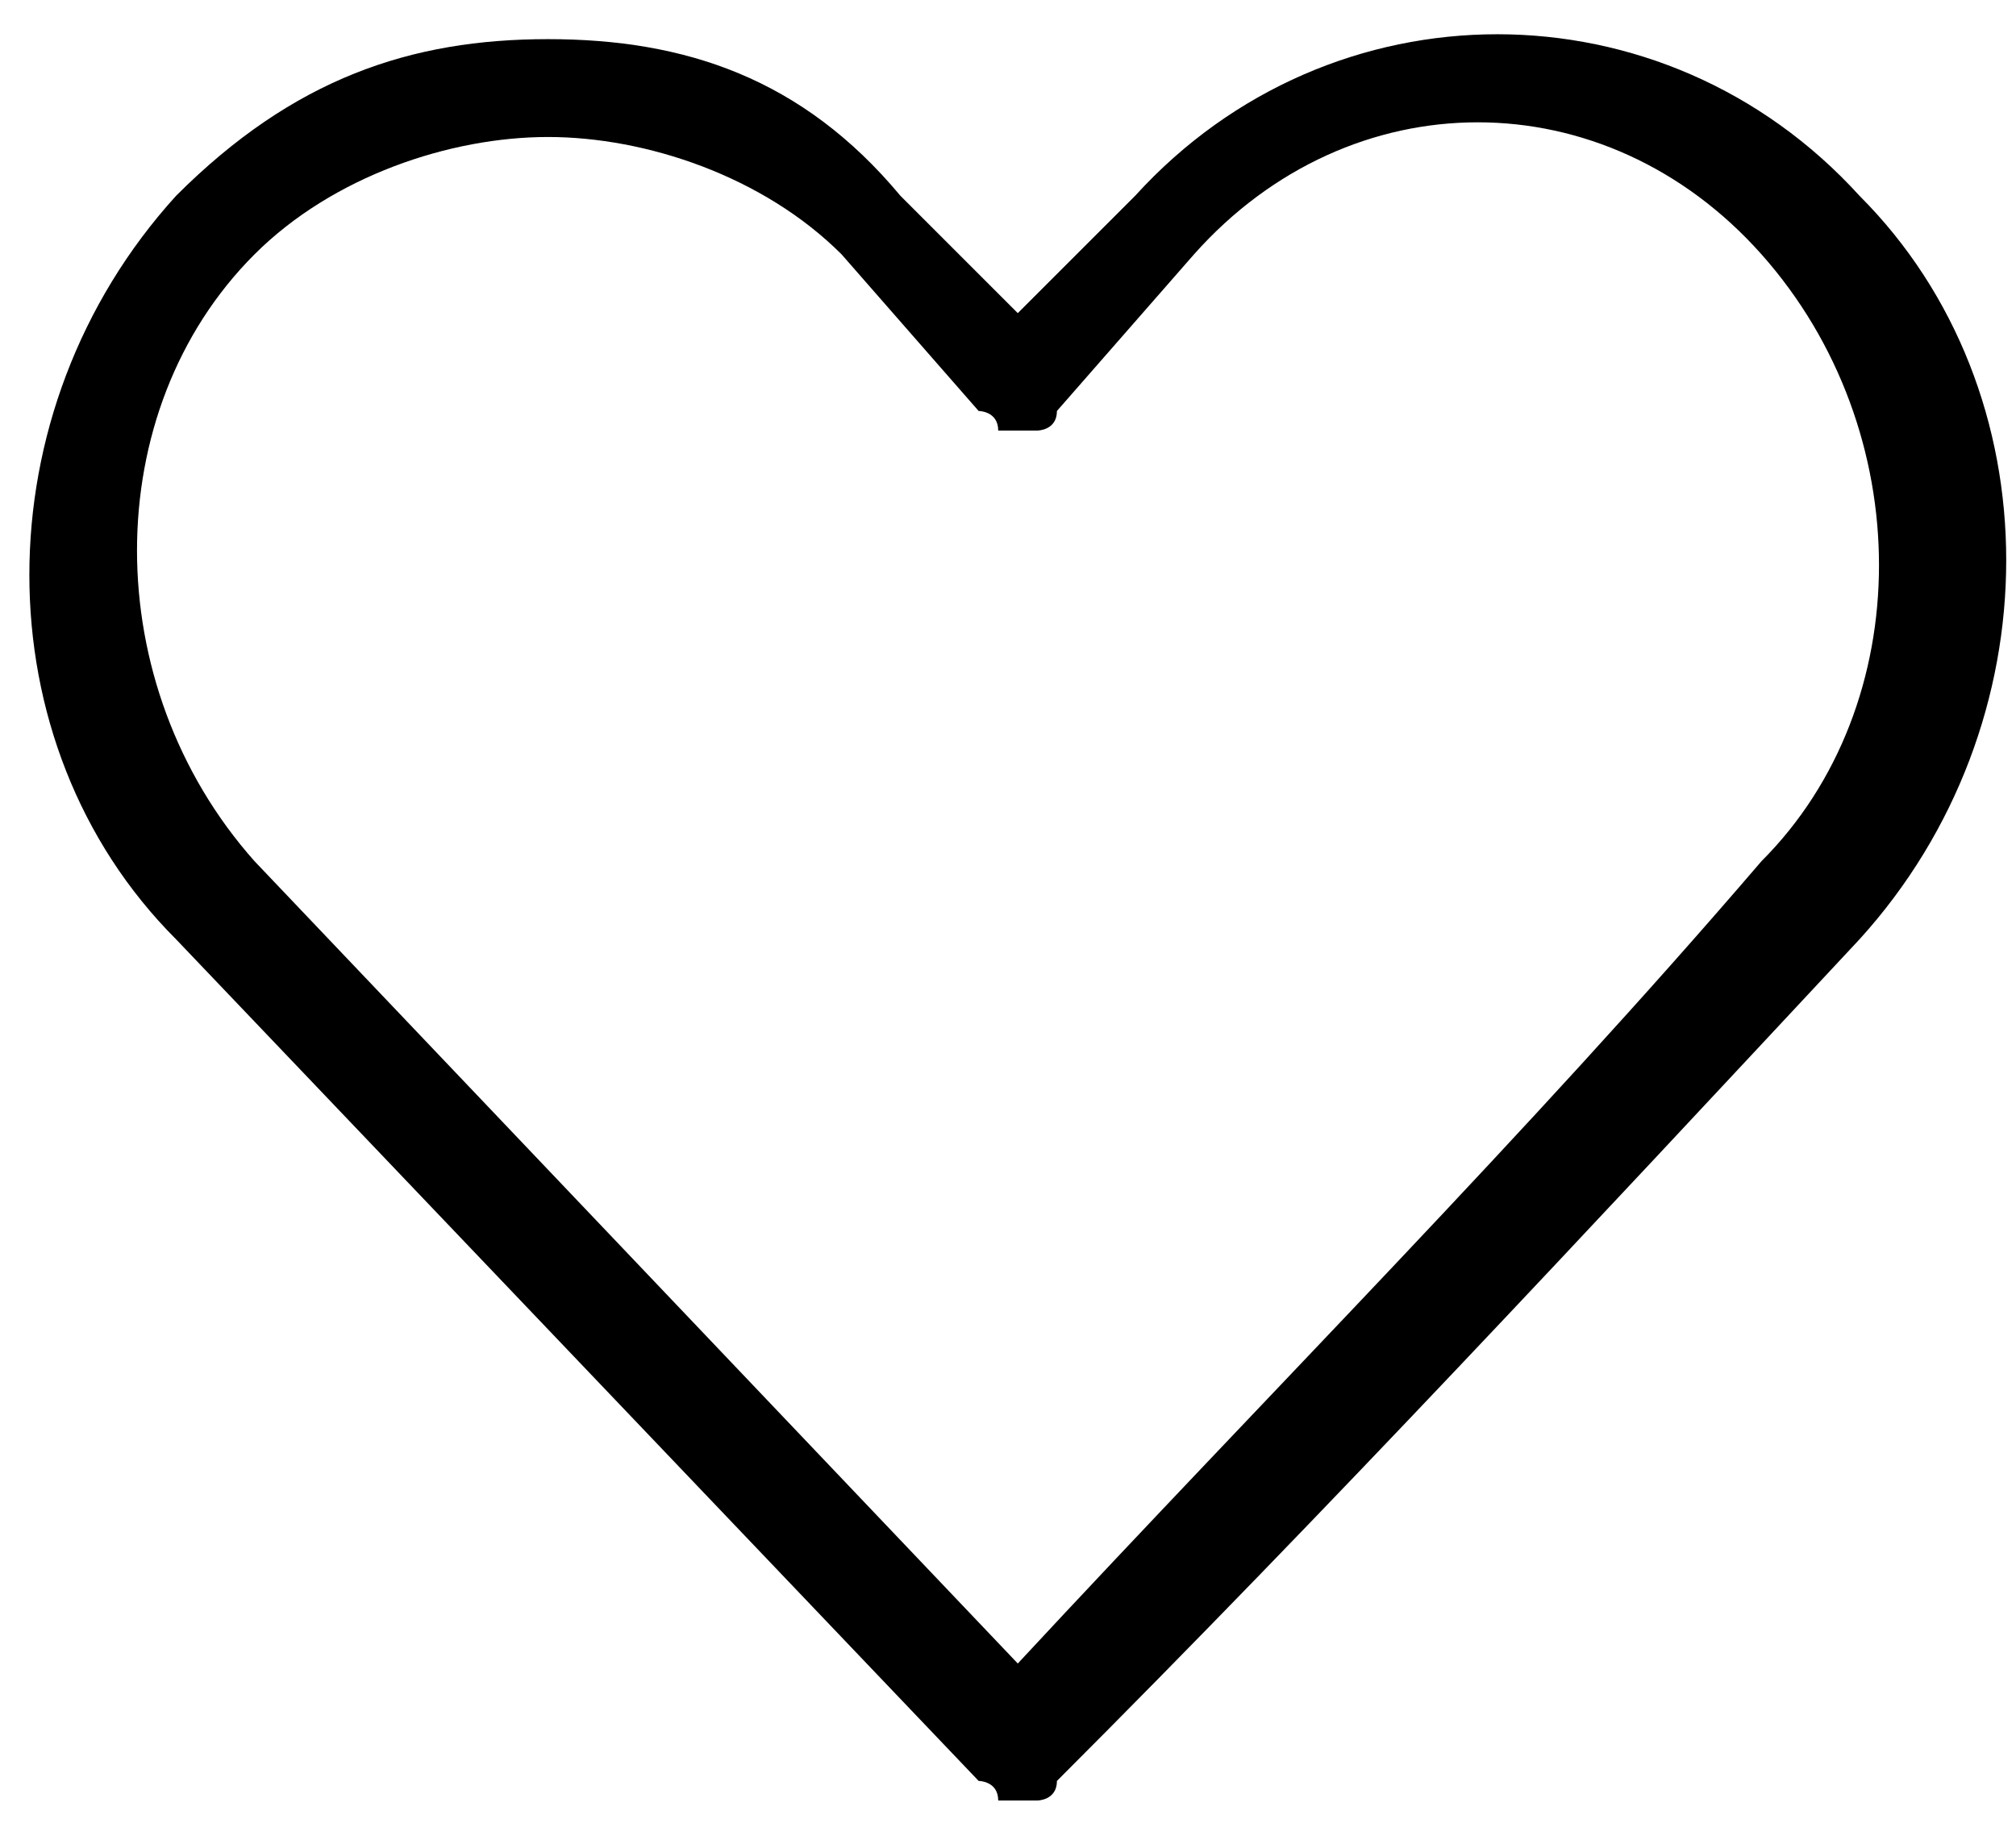 <?xml version="1.0" encoding="utf-8"?>
<!-- Generator: Adobe Illustrator 27.0.0, SVG Export Plug-In . SVG Version: 6.00 Build 0)  -->
<svg version="1.1" id="Layer_1" xmlns="http://www.w3.org/2000/svg" xmlns:xlink="http://www.w3.org/1999/xlink" x="0px" y="0px"
	 viewBox="0 0 10.3 9.4" style="enable-background:new 0 0 10.3 9.4;" xml:space="preserve">
<path d="M2.8,0.2C2.1,0.2,1.5,0.4,0.9,1c-1,1.1-1,2.8,0,3.8L5,9.1c0,0,0.1,0,0.1,0.1c0,0,0.1,0,0.1,0c0,0,0.1,0,0.1,0
	c0,0,0.1,0,0.1-0.1c1.4-1.4,2.7-2.8,4.1-4.3c1-1.1,1-2.8,0-3.8c-1-1.1-2.7-1.1-3.7,0L5.2,1.6L4.6,1C4.1,0.4,3.5,0.2,2.8,0.2z
	 M2.8,0.7c0.5,0,1.1,0.2,1.5,0.6L5,2.1c0,0,0.1,0,0.1,0.1c0,0,0.1,0,0.1,0c0,0,0.1,0,0.1,0c0,0,0.1,0,0.1-0.1l0.7-0.8
	c0.8-0.9,2.1-0.9,2.9,0c0.8,0.9,0.8,2.3,0,3.1C7.8,5.8,6.5,7.1,5.2,8.5L1.3,4.4c-0.8-0.9-0.8-2.3,0-3.1C1.7,0.9,2.3,0.7,2.8,0.7z"/>
</svg>
